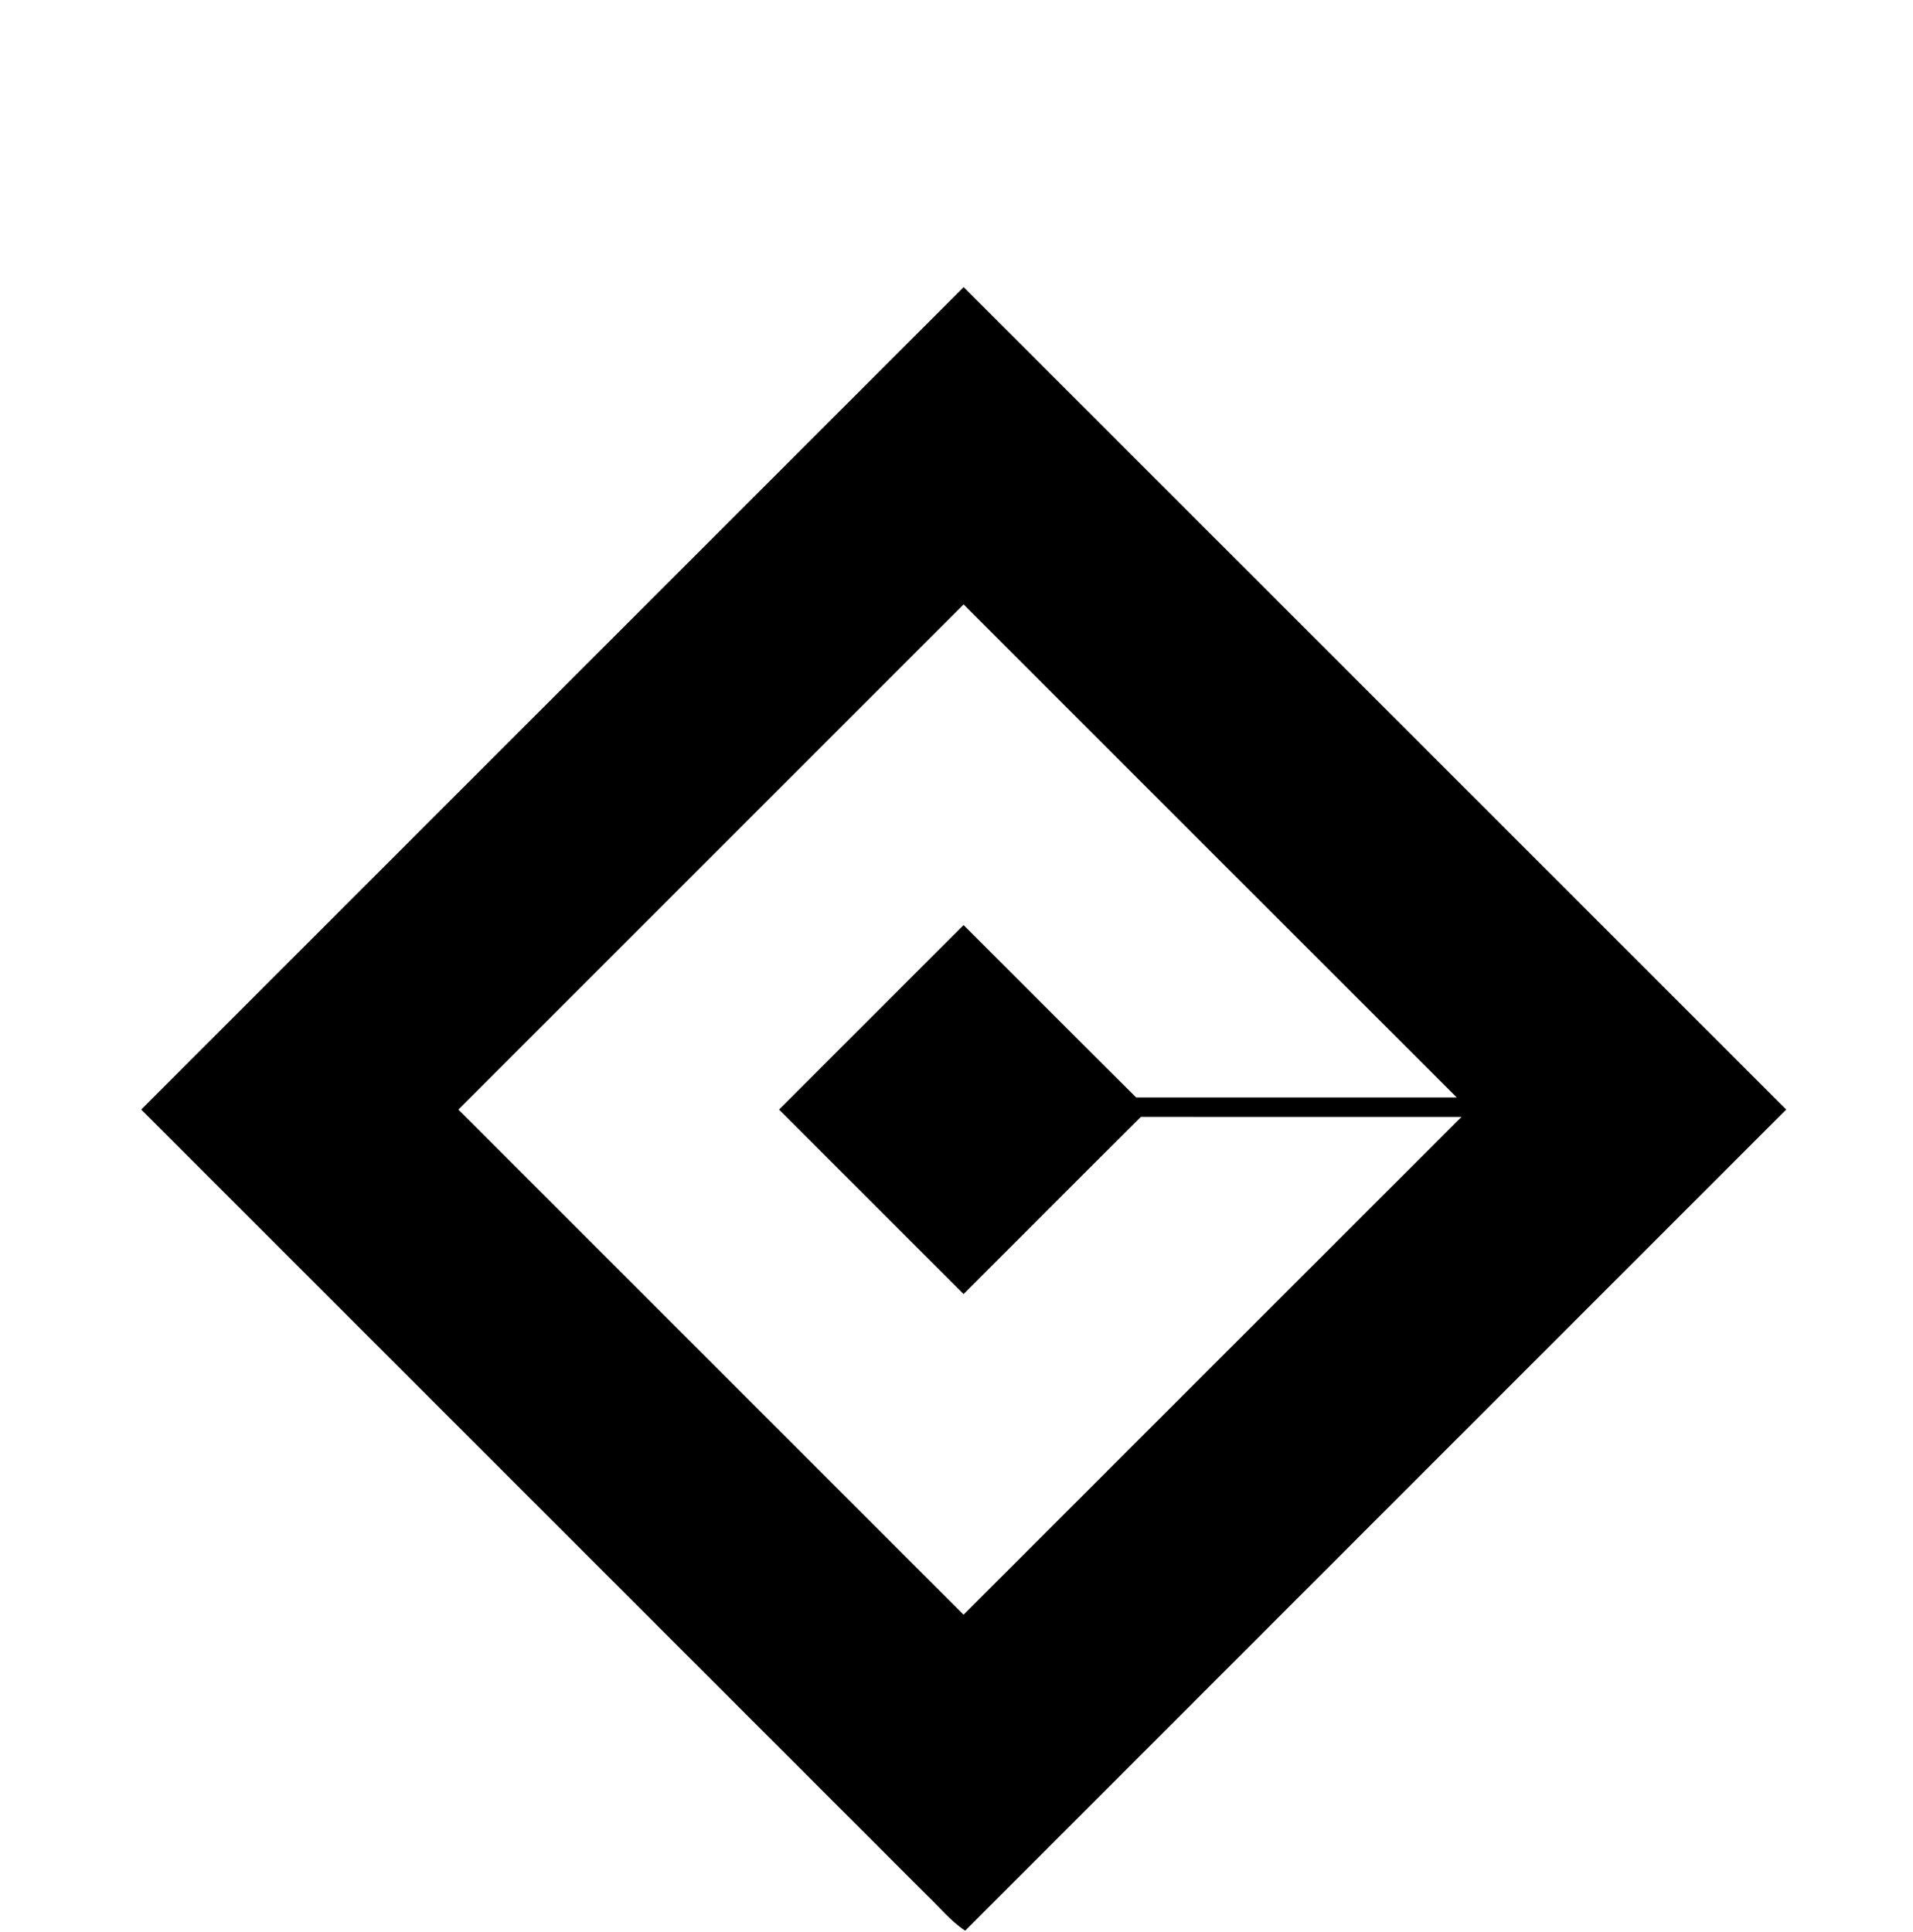 <?xml version="1.0" encoding="UTF-8" ?>
<!DOCTYPE svg PUBLIC "-//W3C//DTD SVG 1.1//EN" "http://www.w3.org/Graphics/SVG/1.1/DTD/svg11.dtd">
<svg width="406pt" height="410pt" viewBox="0 0 406 410" version="1.1" xmlns="http://www.w3.org/2000/svg">
<path fill="#ffffff" d=" M 0.00 0.00 L 406.00 0.00 L 406.00 410.00 L 0.00 410.00 L 0.00 0.00 Z" />
<path fill="#000000" d=" M 204.52 60.94 C 262.72 119.12 320.91 177.31 379.09 235.50 C 321.01 293.60 262.91 351.67 204.84 409.78 C 201.75 407.74 199.42 404.82 196.76 402.29 C 141.16 346.69 85.56 291.10 29.97 235.50 C 88.15 177.31 146.34 119.13 204.52 60.94 Z" />
<path fill="#ffffff" d=" M 97.28 235.50 C 133.02 199.76 168.76 164.03 204.50 128.28 C 239.40 163.16 274.26 198.08 309.18 232.94 C 286.50 232.93 263.82 232.93 241.14 232.94 C 228.89 220.78 216.72 208.53 204.50 196.34 C 191.45 209.39 178.40 222.45 165.34 235.50 C 178.39 248.56 191.45 261.60 204.50 274.66 C 217.06 262.14 229.55 249.55 242.14 237.05 C 264.82 237.07 287.50 237.07 310.18 237.06 C 274.94 272.26 239.73 307.50 204.50 342.72 C 168.76 306.98 133.03 271.24 97.28 235.50 Z" />
</svg>
